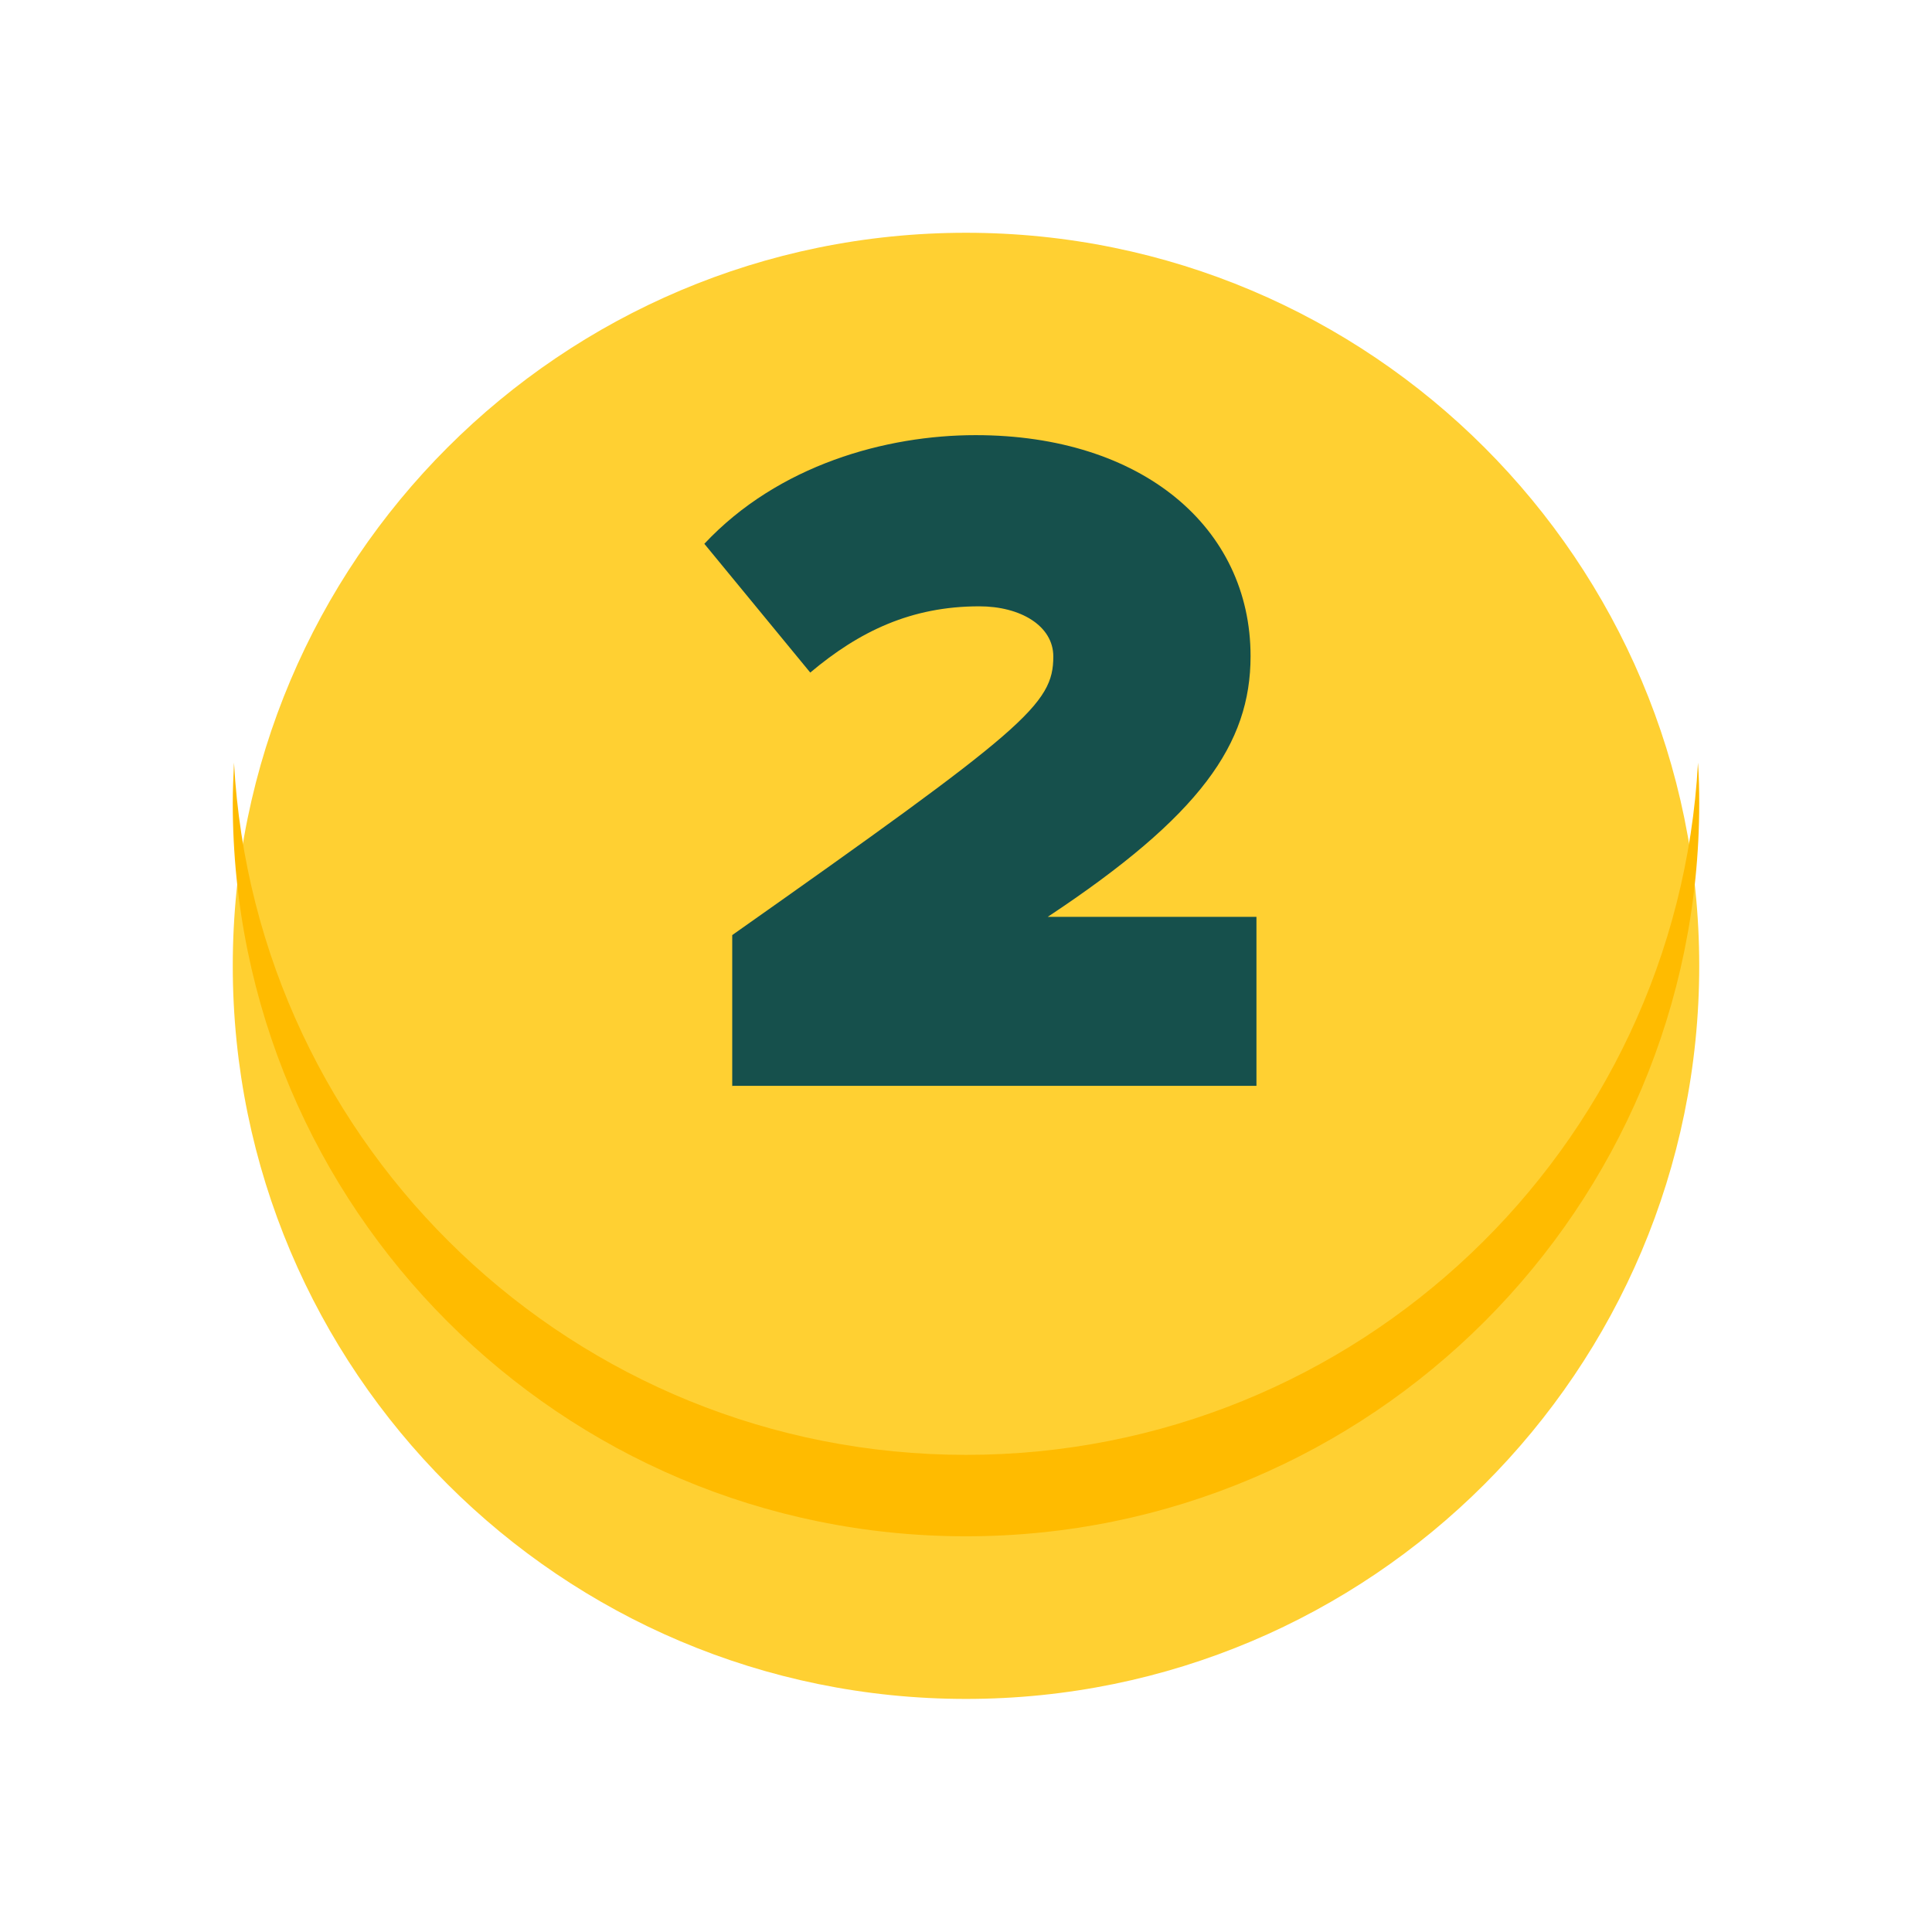 <?xml version="1.0" encoding="UTF-8"?>
<svg xmlns="http://www.w3.org/2000/svg" width="83" height="83" viewBox="0 0 83 83" fill="none">
  <g filter="url(#filter0_d_126_1833)">
    <path d="M41.5 65.987C58.897 65.987 73 51.887 73 34.493C73 17.1 58.897 3 41.5 3C24.103 3 10 17.1 10 34.493C10 51.887 24.103 65.987 41.5 65.987Z" fill="#FFD032"></path>
  </g>
  <path d="M41.5 62.502C24.686 62.502 10.958 49.336 10.053 32.764C10.027 33.35 10 33.922 10 34.507C10 51.903 24.101 66 41.5 66C58.9 66 73 51.903 73 34.507C73 33.922 72.987 33.336 72.947 32.764C72.042 49.349 58.314 62.502 41.5 62.502Z" fill="#FFBB00"></path>
  <path d="M31.457 46.663V40.172C44.054 31.288 45.251 30.264 45.251 28.203C45.251 26.886 43.841 26.048 42.072 26.048C39.145 26.048 36.911 27.125 34.809 28.894L30.259 23.362C33.439 19.97 38.068 18.694 41.912 18.694C49.056 18.694 53.725 22.657 53.725 28.189C53.725 31.953 51.583 35.039 45.012 39.388H53.978V46.649H31.47L31.457 46.663Z" fill="#16504C"></path>
  <defs>
    <filter id="filter0_d_126_1833" x="0" y="0" width="83" height="82.987" filterUnits="userSpaceOnUse" color-interpolation-filters="sRGB">
      <feFlood flood-opacity="0" result="BackgroundImageFix"></feFlood>
      <feColorMatrix in="SourceAlpha" type="matrix" values="0 0 0 0 0 0 0 0 0 0 0 0 0 0 0 0 0 0 127 0" result="hardAlpha"></feColorMatrix>
      <feOffset dy="7"></feOffset>
      <feGaussianBlur stdDeviation="5"></feGaussianBlur>
      <feColorMatrix type="matrix" values="0 0 0 0 1 0 0 0 0 0.733 0 0 0 0 0 0 0 0 0.75 0"></feColorMatrix>
      <feBlend mode="normal" in2="BackgroundImageFix" result="effect1_dropShadow_126_1833"></feBlend>
      <feBlend mode="normal" in="SourceGraphic" in2="effect1_dropShadow_126_1833" result="shape"></feBlend>
    </filter>
  </defs>
</svg>
